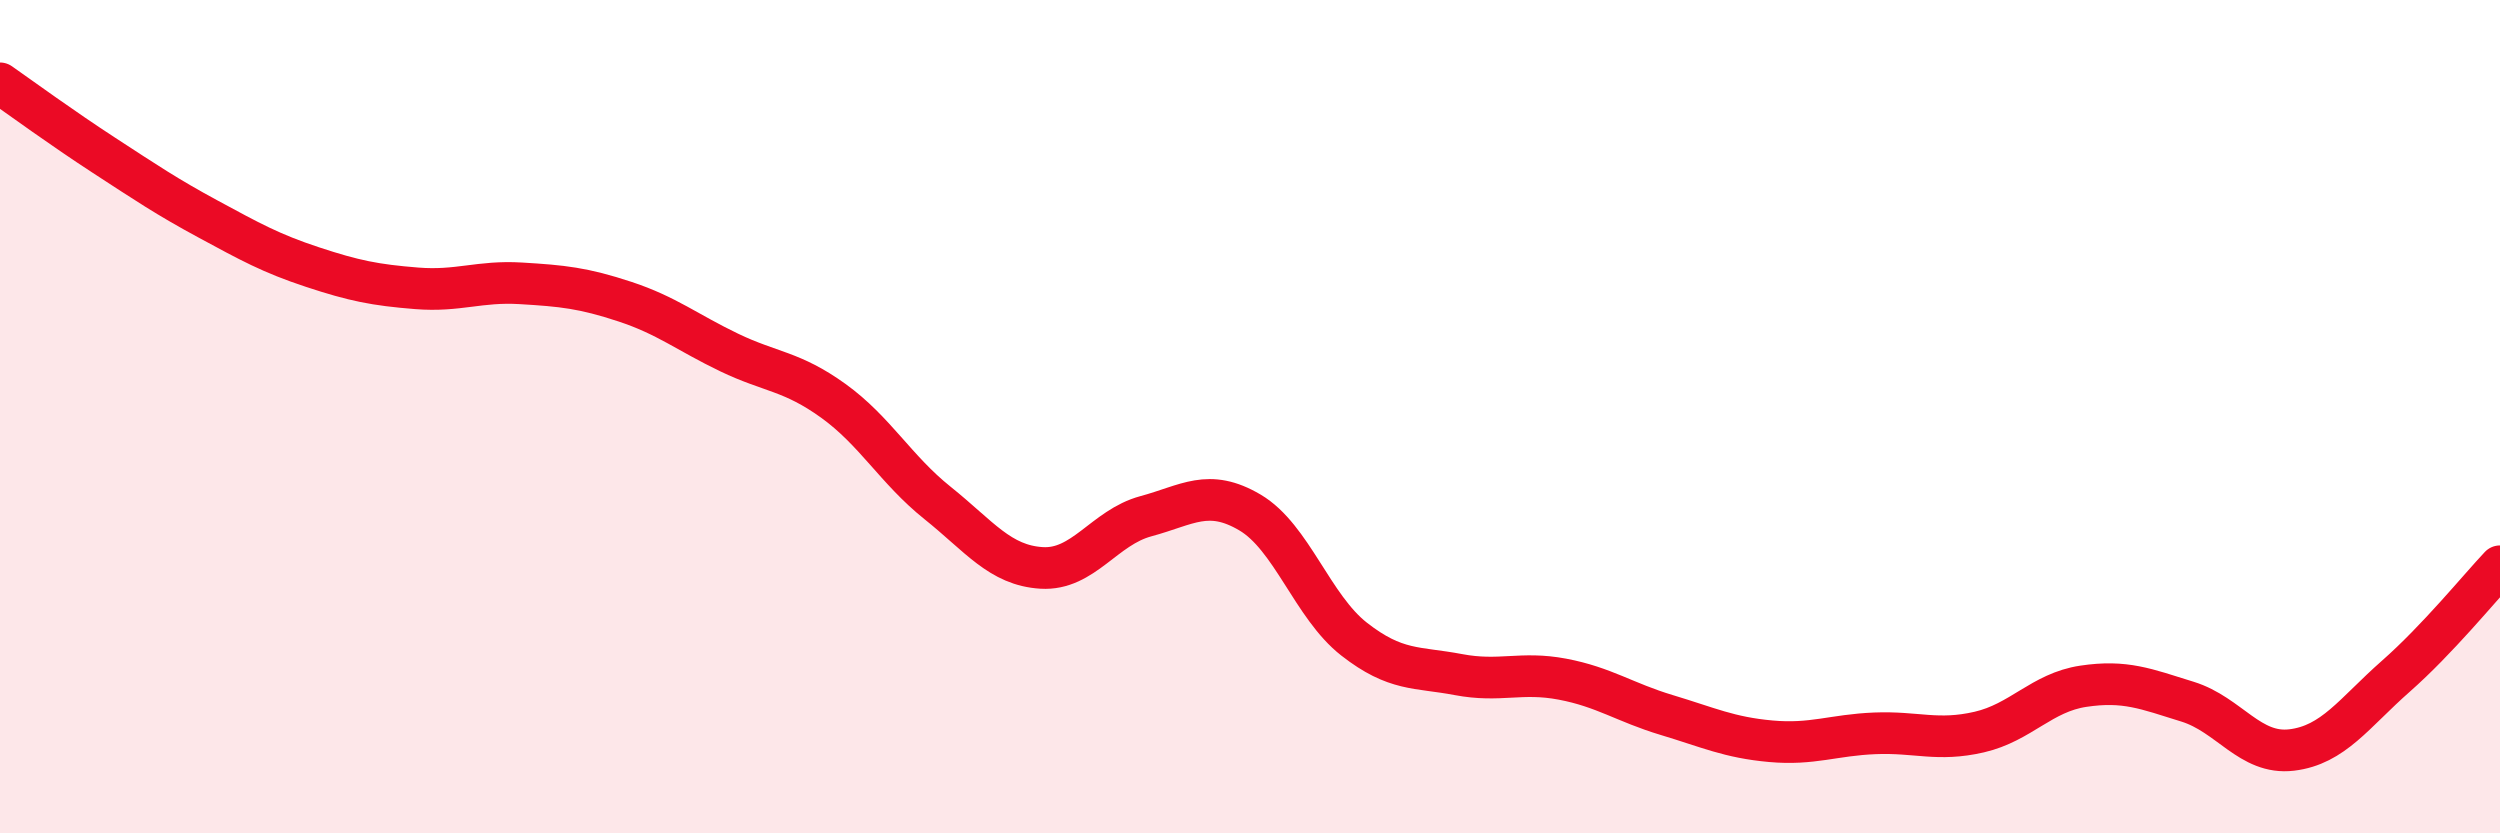 
    <svg width="60" height="20" viewBox="0 0 60 20" xmlns="http://www.w3.org/2000/svg">
      <path
        d="M 0,2 C 0.5,2.35 1.5,3.08 2.5,3.73 C 3.5,4.38 4,4.72 5,5.26 C 6,5.8 6.5,6.08 7.5,6.41 C 8.5,6.74 9,6.84 10,6.92 C 11,7 11.5,6.74 12.5,6.8 C 13.5,6.86 14,6.91 15,7.24 C 16,7.57 16.5,7.98 17.5,8.46 C 18.5,8.94 19,8.9 20,9.62 C 21,10.34 21.5,11.27 22.5,12.07 C 23.5,12.87 24,13.57 25,13.63 C 26,13.69 26.5,12.66 27.5,12.39 C 28.5,12.12 29,11.71 30,12.3 C 31,12.89 31.5,14.56 32.5,15.34 C 33.5,16.12 34,16 35,16.19 C 36,16.38 36.5,16.11 37.5,16.3 C 38.5,16.49 39,16.86 40,17.16 C 41,17.46 41.5,17.7 42.5,17.79 C 43.5,17.88 44,17.64 45,17.6 C 46,17.56 46.5,17.8 47.5,17.57 C 48.5,17.34 49,16.62 50,16.47 C 51,16.32 51.5,16.53 52.5,16.84 C 53.5,17.15 54,18.12 55,18 C 56,17.88 56.5,17.11 57.5,16.23 C 58.5,15.35 59.5,14.12 60,13.59L60 20L0 20Z"
        fill="#EB0A25"
        opacity="0.1"
        stroke-linecap="round"
        stroke-linejoin="round"
      />
      <path
        d="M 0,2 C 0.5,2.35 1.5,3.08 2.5,3.73 C 3.5,4.38 4,4.72 5,5.26 C 6,5.8 6.5,6.08 7.5,6.41 C 8.5,6.74 9,6.84 10,6.92 C 11,7 11.5,6.74 12.5,6.8 C 13.5,6.86 14,6.91 15,7.24 C 16,7.57 16.5,7.98 17.5,8.46 C 18.5,8.94 19,8.9 20,9.62 C 21,10.34 21.5,11.27 22.5,12.07 C 23.5,12.87 24,13.57 25,13.63 C 26,13.69 26.5,12.66 27.5,12.39 C 28.5,12.12 29,11.71 30,12.3 C 31,12.89 31.5,14.56 32.5,15.34 C 33.5,16.12 34,16 35,16.19 C 36,16.38 36.5,16.11 37.5,16.3 C 38.5,16.49 39,16.86 40,17.16 C 41,17.46 41.5,17.7 42.5,17.79 C 43.5,17.88 44,17.64 45,17.6 C 46,17.56 46.5,17.8 47.5,17.57 C 48.5,17.34 49,16.62 50,16.47 C 51,16.32 51.5,16.53 52.5,16.84 C 53.5,17.15 54,18.12 55,18 C 56,17.88 56.5,17.11 57.5,16.23 C 58.5,15.35 59.5,14.12 60,13.59"
        stroke="#EB0A25"
        stroke-width="1"
        fill="none"
        stroke-linecap="round"
        stroke-linejoin="round"
      />
    </svg>
  